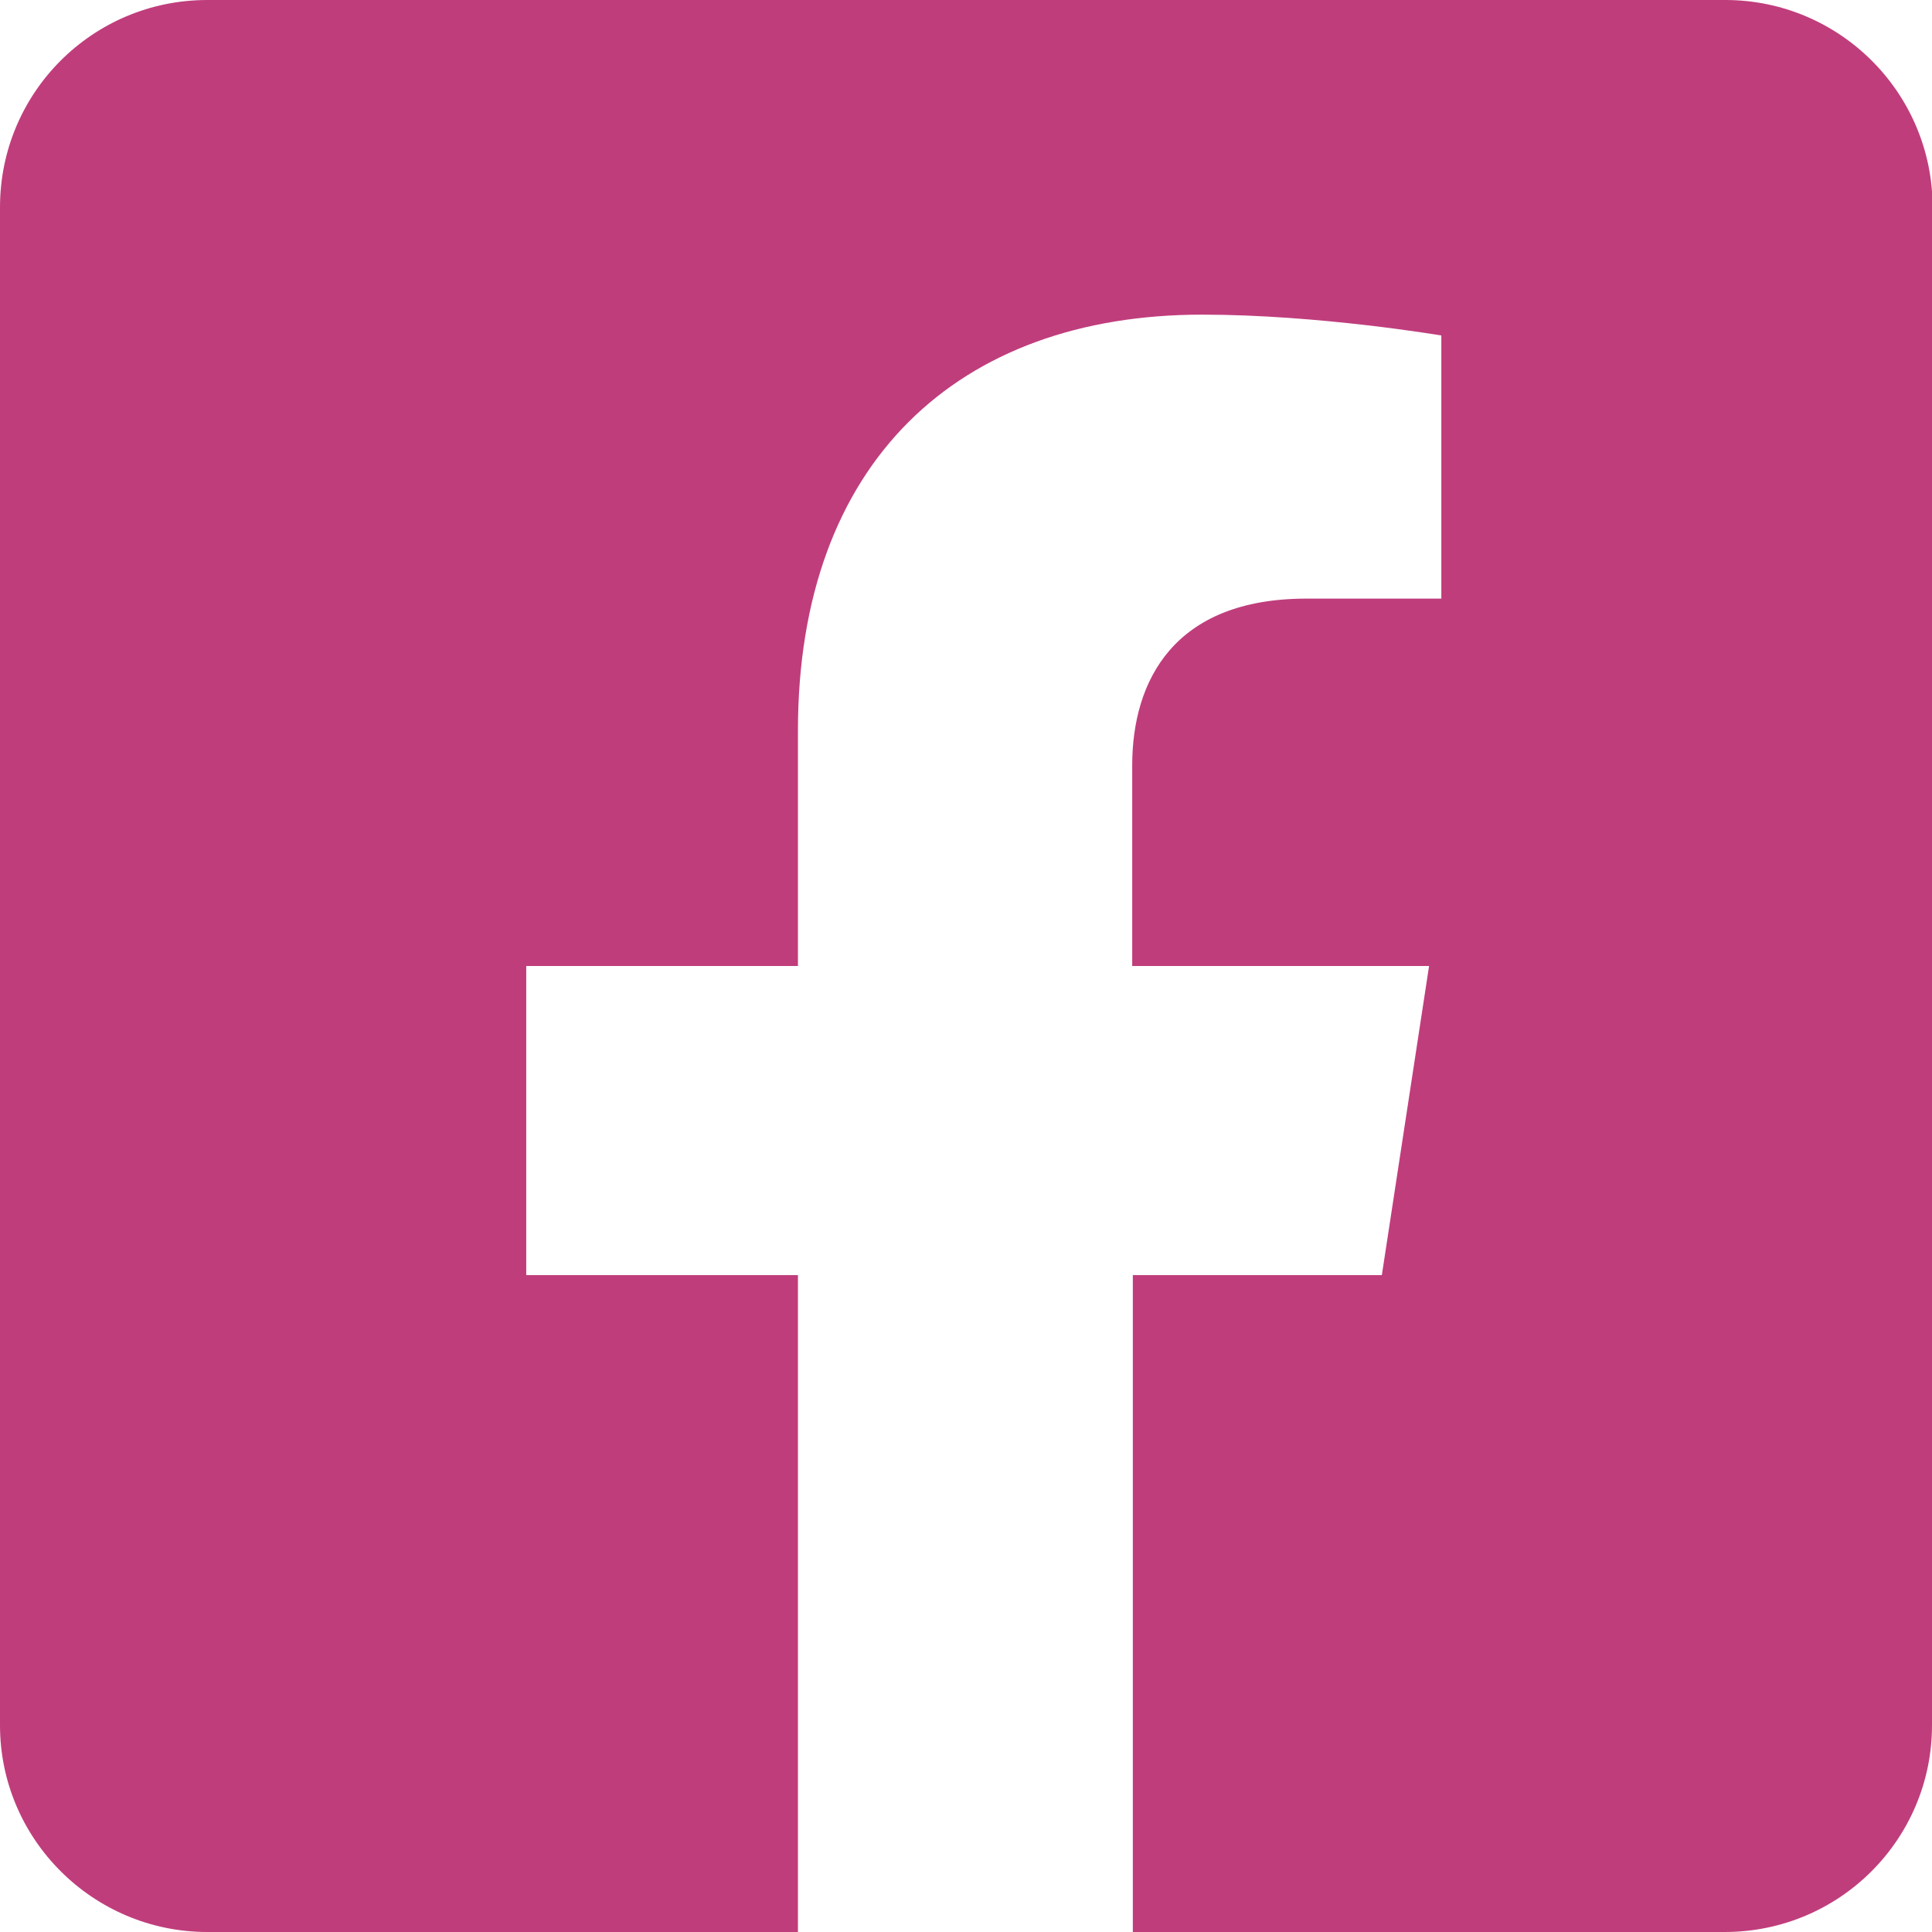<?xml version="1.0" encoding="UTF-8"?> <svg xmlns="http://www.w3.org/2000/svg" id="Calque_2" data-name="Calque 2" viewBox="0 0 31.5 31.5"><defs><style> .cls-1 { fill: #c03d7c; stroke-width: 0px; } </style></defs><g id="Calque_1-2" data-name="Calque 1"><path class="cls-1" d="m31.5,3.38v24.75c0,1.86-1.51,3.37-3.38,3.37h-9.65v-10.71h4.06l.77-5.04h-4.84v-3.27c0-1.38.68-2.72,2.84-2.72h2.2v-4.29s-2-.34-3.9-.34c-3.98,0-6.59,2.41-6.59,6.78v3.84h-4.43v5.04h4.43v10.71H3.38c-1.86,0-3.38-1.51-3.38-3.37V3.38C0,1.51,1.51,0,3.38,0h24.75c1.86,0,3.38,1.51,3.38,3.38Z"></path></g></svg> 